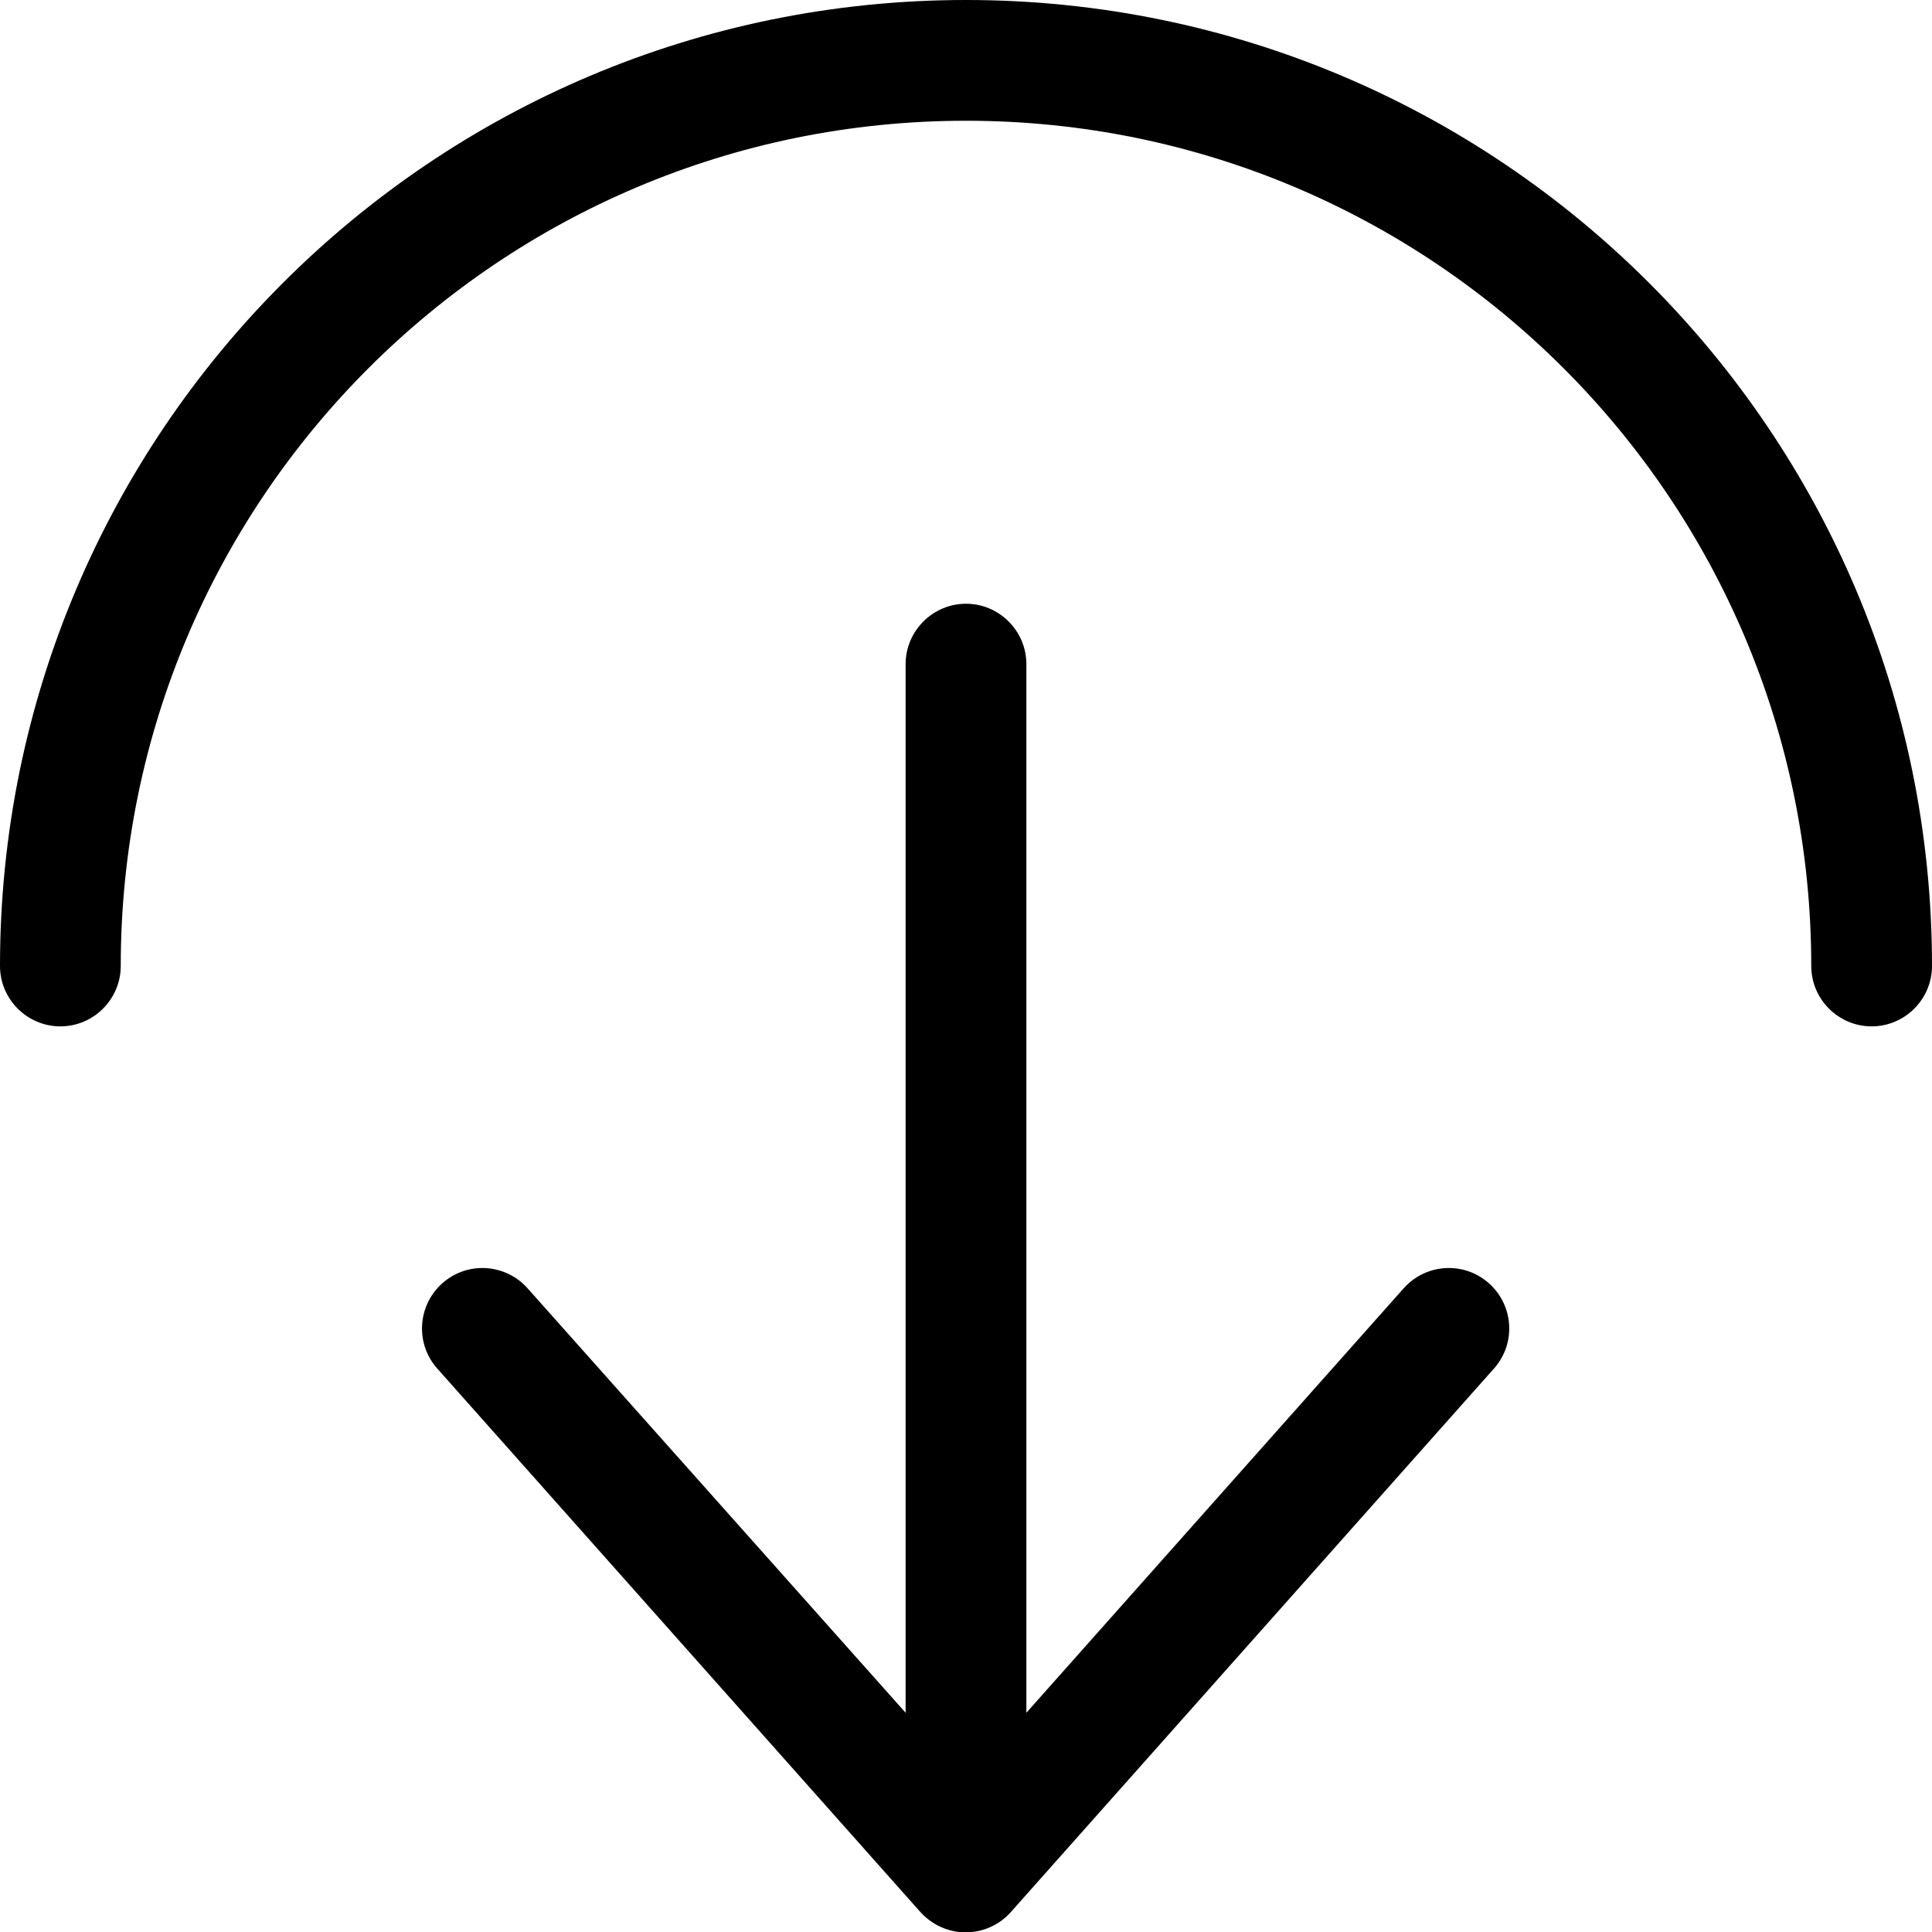 <svg xmlns="http://www.w3.org/2000/svg" viewBox="0 0 512 512"><!--! Font Awesome Pro 6.6.0 by @fontawesome - https://fontawesome.com License - https://fontawesome.com/license (Commercial License) Copyright 2024 Fonticons, Inc. --><path d="M256 160c8.8 0 16 7.2 16 16l0 277.9L372 341.4c5.9-6.6 16-7.2 22.6-1.3s7.2 16 1.3 22.6l-128 144c-3 3.4-7.4 5.4-12 5.4s-8.9-2-12-5.4l-128-144c-5.9-6.6-5.3-16.7 1.3-22.6s16.7-5.3 22.6 1.3L240 453.9 240 176c0-8.8 7.2-16 16-16zM0 256C0 114.6 114.6 0 256 0S512 114.6 512 256c0 8.8-7.2 16-16 16s-16-7.2-16-16C480 132.3 379.7 32 256 32S32 132.3 32 256c0 8.8-7.2 16-16 16s-16-7.2-16-16z"/></svg>